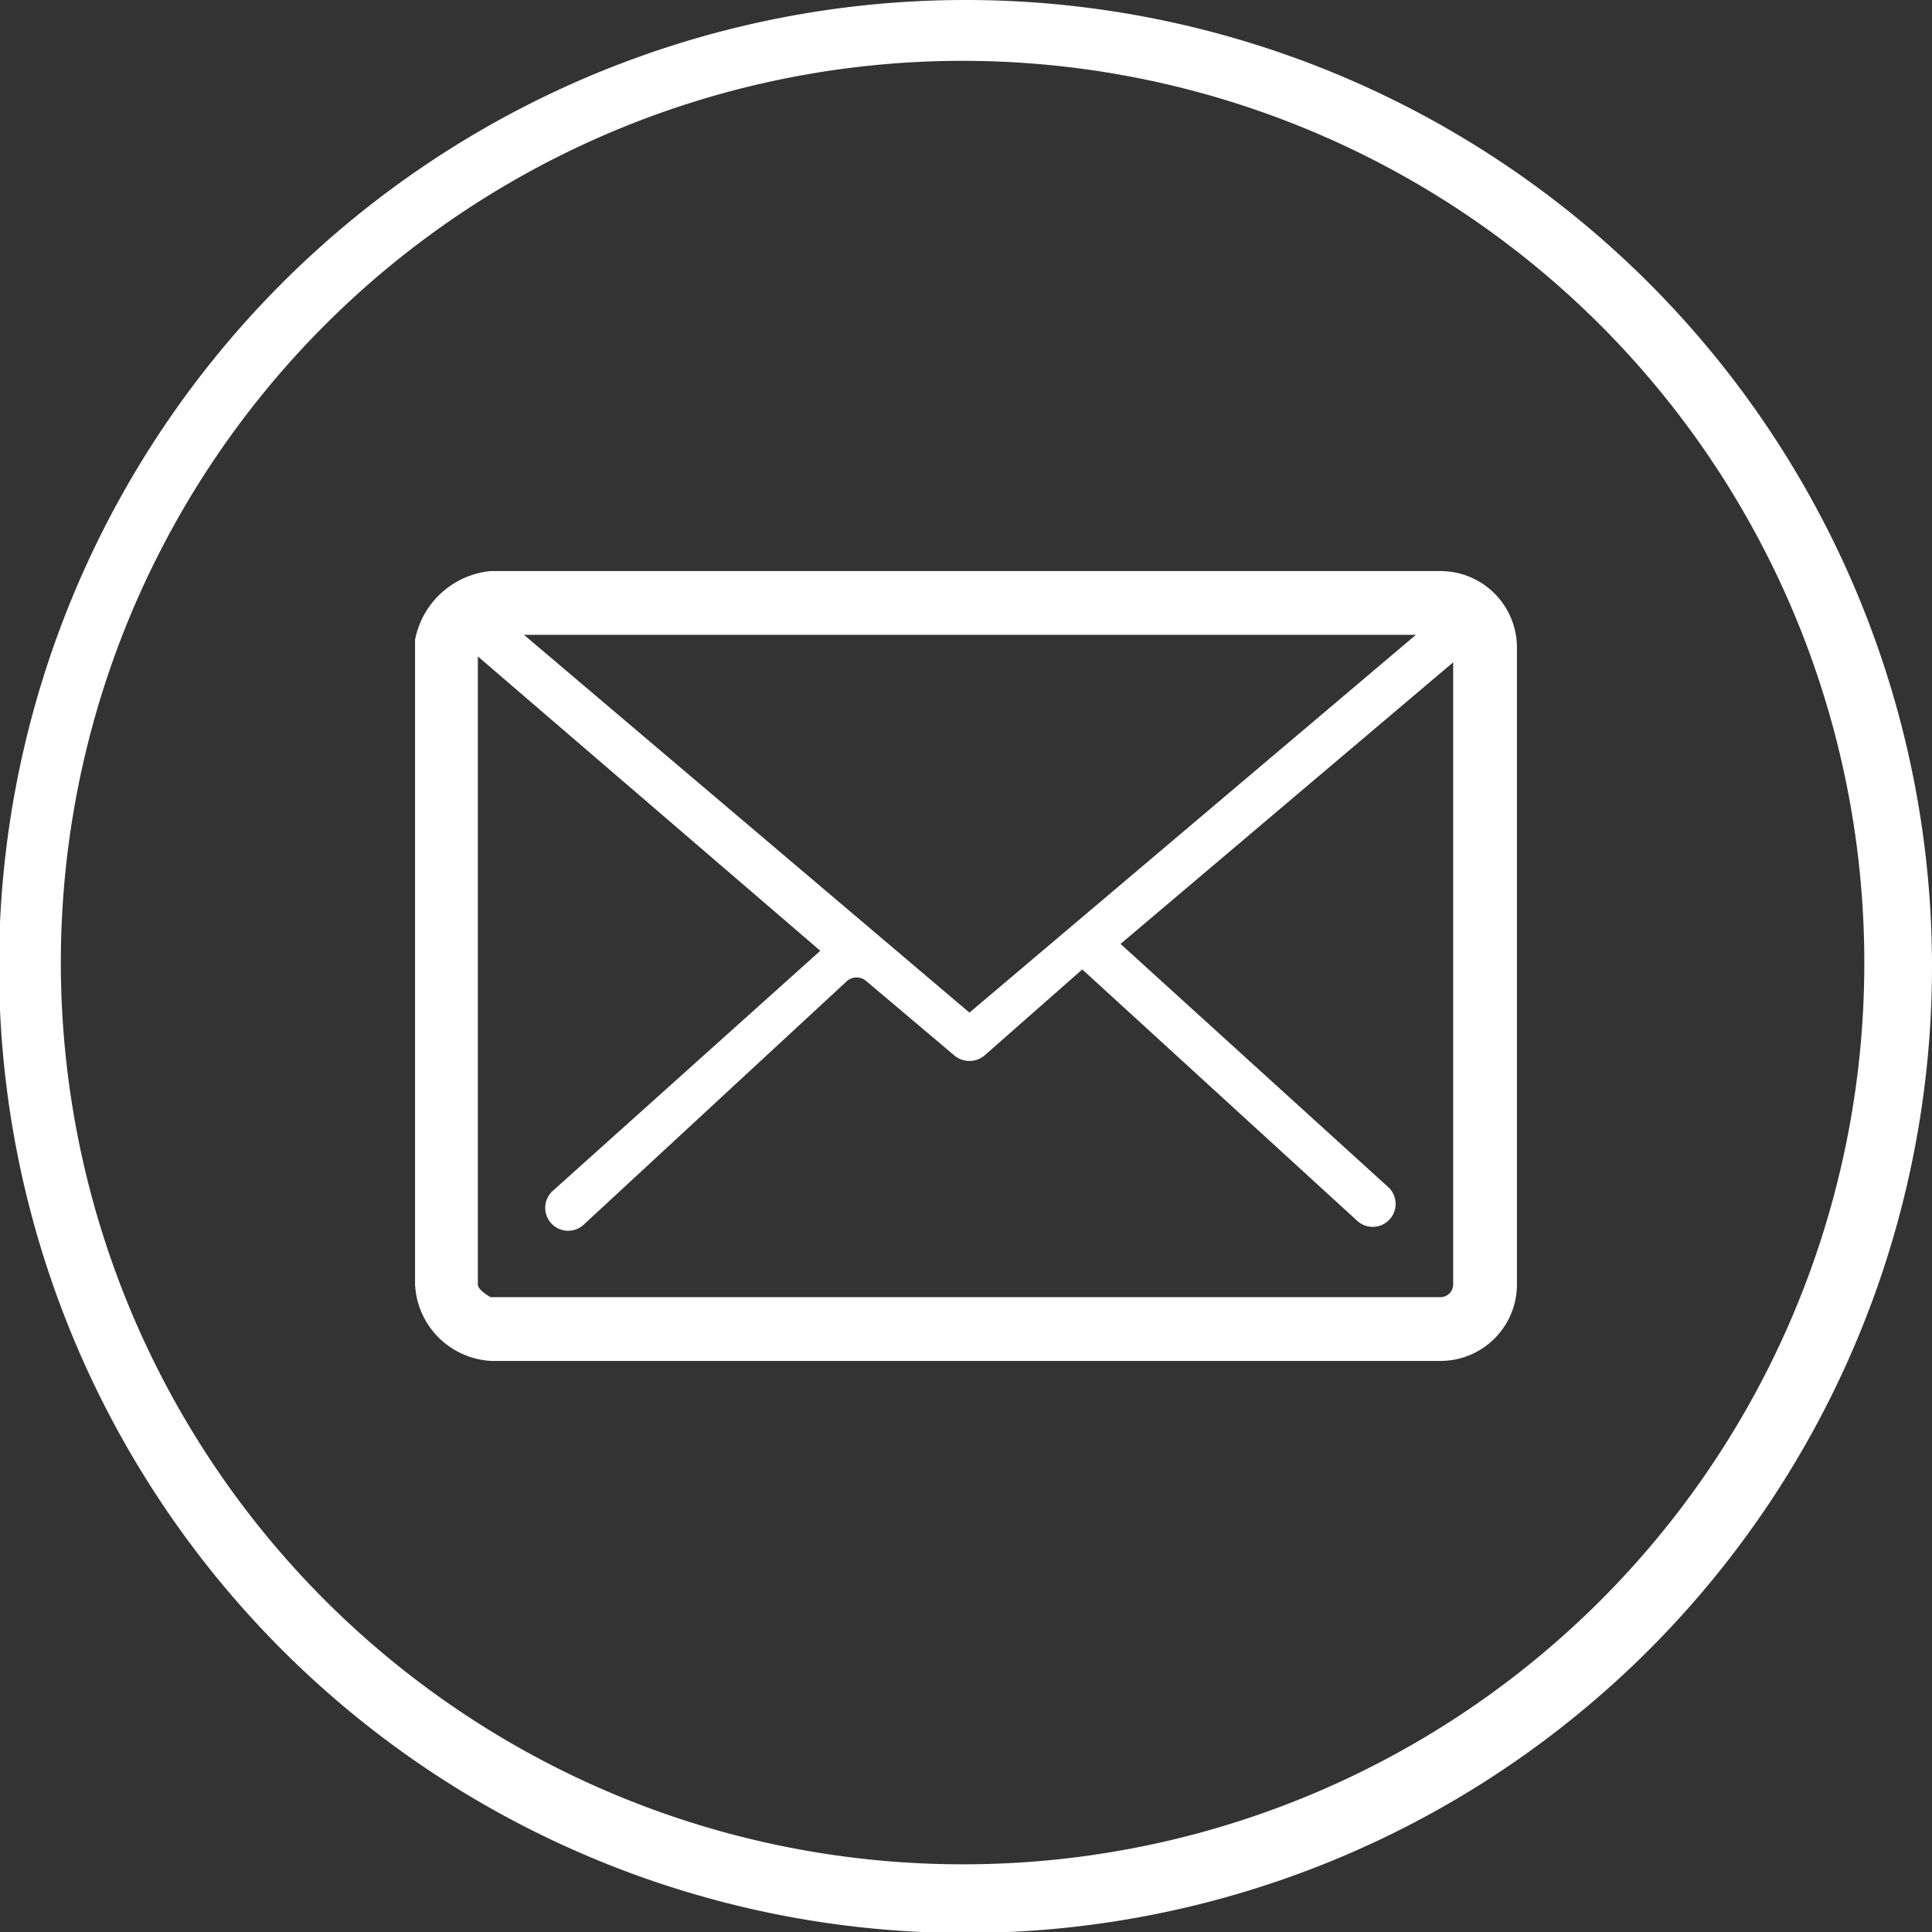 <svg xmlns="http://www.w3.org/2000/svg" viewBox="0 0 19.69 19.69"><rect x="0" y="0" width="19.69" height="19.69" fill="#333333" stroke="none"/><defs><style>.cls-1{fill:#fff;}</style></defs><g id="Calque_2" data-name="Calque 2"><g id="Calque_1-2" data-name="Calque 1"><path class="cls-1" d="M14.68,5.82H5a.87.87,0,0,0-.77.7s0,.06,0,.08v6.49a.82.82,0,0,0,.78.78h9.67a.78.78,0,0,0,.78-.78V6.6A.78.78,0,0,0,14.68,5.82Zm-.25.65L9.88,10.32,5.34,6.47Zm.38,6.62a.13.13,0,0,1-.13.13H5s-.13-.07-.13-.13V6.69l3.49,3L5.63,12.14a.23.23,0,0,0,.32.34L8.63,10a.15.15,0,0,1,.2,0l.9.76a.24.24,0,0,0,.3,0l1-.88,2.8,2.56a.23.23,0,1,0,.32-.34h0L11.42,9.62l3.39-2.87Z"/><path class="cls-1" d="M9.85,0a9.85,9.85,0,1,0,9.84,9.85h0A9.85,9.85,0,0,0,9.85,0Zm0,19A9.19,9.19,0,1,1,19,9.85h0A9.18,9.18,0,0,1,9.85,19Z"/></g></g></svg>